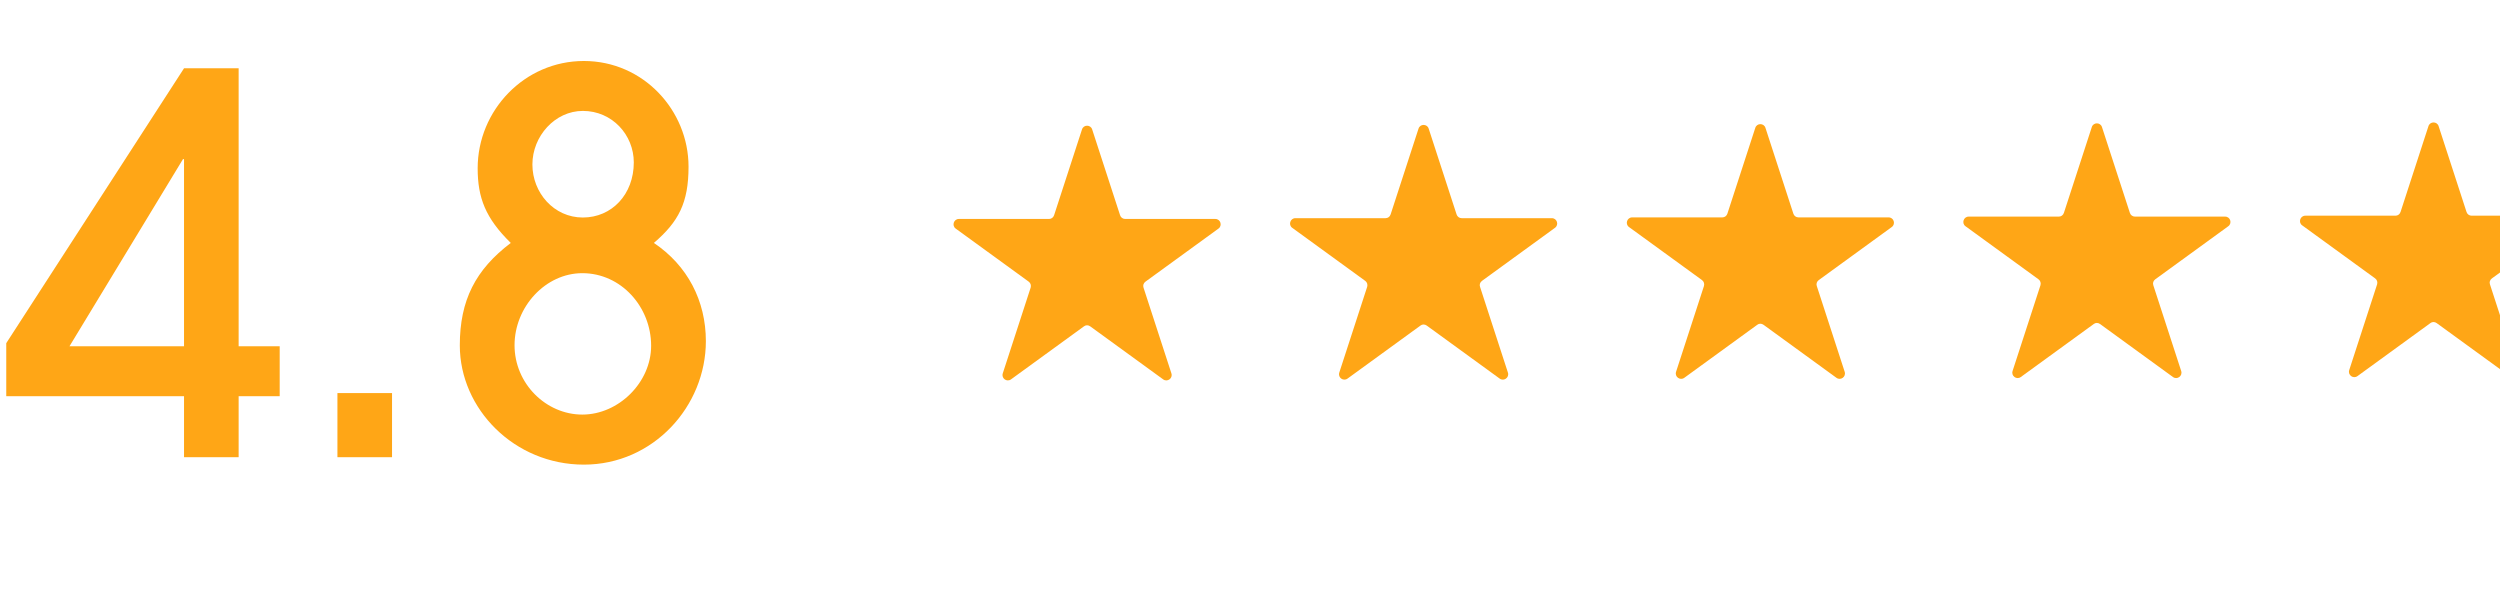 <?xml version="1.0" encoding="UTF-8"?>
<svg id="Laag_2" data-name="Laag 2" xmlns="http://www.w3.org/2000/svg" xmlns:xlink="http://www.w3.org/1999/xlink" viewBox="0 0 191.82 45.44">
  <defs>
    <style>
      .cls-1 {
        fill: none;
      }

      .cls-2 {
        fill: #ffa616;
      }

      .cls-3 {
        fill: #ffa616;
      }

      .cls-4 {
        clip-path: url(#clippath);
      }
    </style>
    <clipPath id="clippath">
      <rect class="cls-1" x="71.06" y="6.85" width="120.76" height="29.74"/>
    </clipPath>
  </defs>
  <g id="Laag_1-2" data-name="Laag 1">
    <g>
      <g>
        <path class="cls-3" d="M14.12,35.08v-4.68H.48v-4.07L14.12,5.24h4.19v21.33h3.15v3.83h-3.15v4.68h-4.19ZM14.12,12.21h-.08l-8.71,14.36h8.79v-14.36Z"/>
        <path class="cls-3" d="M25.89,35.08v-4.92h4.19v4.92h-4.19Z"/>
        <path class="cls-3" d="M54.16,26.17c0,5-4.03,9.48-9.36,9.48s-9.52-4.27-9.52-9.15c0-3.47,1.21-5.81,3.91-7.86-1.94-1.9-2.54-3.47-2.54-5.73,0-4.44,3.59-8.23,8.15-8.23s8.03,3.79,8.03,8.11c0,2.78-.77,4.23-2.66,5.85,2.58,1.73,3.99,4.44,3.99,7.54ZM49.96,26.53c0-2.98-2.3-5.57-5.28-5.57-2.82,0-5.2,2.58-5.2,5.53s2.42,5.32,5.2,5.32,5.28-2.46,5.28-5.28ZM48.63,12.46c0-2.1-1.65-3.95-3.91-3.95-2.14,0-3.87,1.94-3.87,4.11s1.65,4.07,3.87,4.07,3.91-1.77,3.91-4.23Z"/>
      </g>
      <g class="cls-4">
        <path class="cls-2" d="M83.8,9.93l2.14,6.58c.05.17.21.29.39.29h6.92c.4,0,.56.51.24.74l-5.6,4.07c-.15.11-.21.29-.15.46l2.14,6.58c.12.38-.31.69-.63.46l-5.6-4.07c-.15-.11-.34-.11-.48,0l-5.6,4.07c-.32.23-.75-.08-.63-.46l2.14-6.58c.05-.17,0-.35-.15-.46l-5.6-4.07c-.32-.23-.15-.74.24-.74h6.92c.18,0,.33-.11.39-.29l2.14-6.58c.12-.38.66-.38.78,0h0Z"/>
        <path class="cls-2" d="M109.62,9.87l2.14,6.58c.05.17.21.29.39.29h6.92c.4,0,.56.51.24.74l-5.6,4.07c-.15.11-.21.29-.15.46l2.14,6.58c.12.38-.31.69-.63.46l-5.6-4.07c-.15-.11-.34-.11-.48,0l-5.6,4.07c-.32.23-.75-.08-.63-.46l2.14-6.58c.05-.17,0-.35-.15-.46l-5.6-4.07c-.32-.23-.15-.74.24-.74h6.92c.18,0,.33-.11.39-.29l2.14-6.58c.12-.38.66-.38.78,0h0Z"/>
        <path class="cls-2" d="M135.46,9.81l2.14,6.58c.05.17.21.29.39.29h6.92c.4,0,.56.51.24.74l-5.6,4.07c-.15.11-.21.29-.15.46l2.14,6.58c.12.38-.31.69-.63.46l-5.6-4.07c-.15-.11-.34-.11-.48,0l-5.6,4.07c-.32.23-.75-.08-.63-.46l2.14-6.58c.05-.17,0-.35-.15-.46l-5.6-4.07c-.32-.23-.15-.74.24-.74h6.92c.18,0,.33-.11.39-.29l2.14-6.58c.12-.38.66-.38.78,0h0Z"/>
        <path class="cls-2" d="M161.28,9.75l2.14,6.58c.05.17.21.29.39.29h6.92c.4,0,.56.51.24.74l-5.6,4.07c-.15.11-.21.29-.15.46l2.14,6.58c.12.38-.31.69-.63.46l-5.6-4.07c-.15-.11-.34-.11-.48,0l-5.6,4.07c-.32.23-.75-.08-.63-.46l2.14-6.58c.05-.17,0-.35-.15-.46l-5.6-4.07c-.32-.23-.15-.74.24-.74h6.92c.18,0,.33-.11.39-.29l2.14-6.58c.12-.38.66-.38.78,0h0Z"/>
        <path class="cls-2" d="M187.11,9.68l2.14,6.58c.05.17.21.29.39.29h6.92c.4,0,.56.51.24.74l-5.6,4.07c-.15.11-.21.29-.15.46l2.14,6.58c.12.38-.31.69-.63.46l-5.6-4.07c-.15-.11-.34-.11-.48,0l-5.6,4.07c-.32.23-.75-.08-.63-.46l2.14-6.58c.05-.17,0-.35-.15-.46l-5.6-4.07c-.32-.23-.15-.74.24-.74h6.92c.18,0,.33-.11.39-.29l2.14-6.58c.12-.38.66-.38.78,0h0Z"/>
      </g>
    </g>
  </g>
</svg>